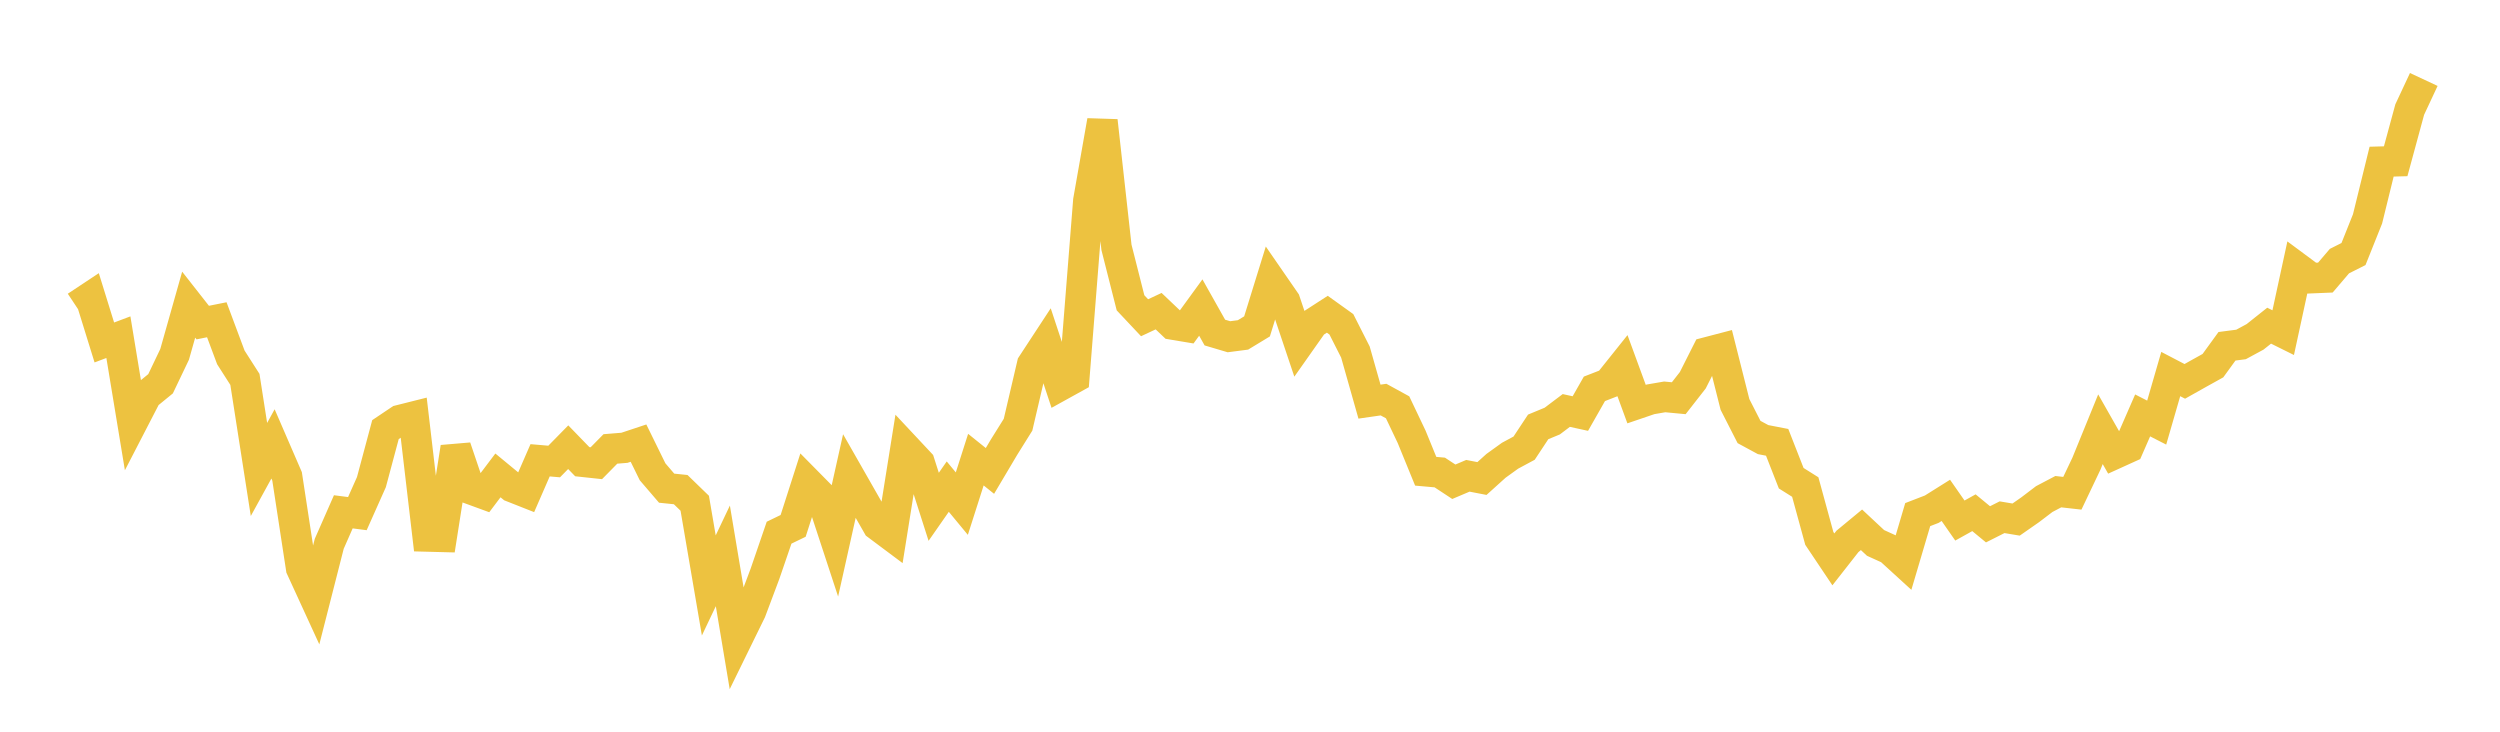 <svg width="164" height="48" xmlns="http://www.w3.org/2000/svg" xmlns:xlink="http://www.w3.org/1999/xlink"><path fill="none" stroke="rgb(237,194,64)" stroke-width="2" d="M5,20.102L5.922,19.491L6.844,22.466L7.766,22.119L8.689,27.712L9.611,25.928L10.533,25.175L11.455,23.246L12.377,19.986L13.299,21.161L14.222,20.976L15.144,23.446L16.066,24.888L16.988,30.798L17.91,29.119L18.832,31.249L19.754,37.275L20.677,39.285L21.599,35.671L22.521,33.575L23.443,33.694L24.365,31.626L25.287,28.182L26.21,27.563L27.132,27.331L28.054,35.194L28.976,35.218L29.898,29.345L30.82,32.071L31.743,32.409L32.665,31.187L33.587,31.947L34.509,32.311L35.431,30.195L36.353,30.275L37.275,29.336L38.198,30.288L39.12,30.387L40.042,29.45L40.964,29.375L41.886,29.069L42.808,30.948L43.731,32.024L44.653,32.119L45.575,33.013L46.497,38.405L47.419,36.465L48.341,41.973L49.263,40.091L50.186,37.632L51.108,34.944L52.03,34.498L52.952,31.623L53.874,32.557L54.796,35.366L55.719,31.228L56.641,32.844L57.563,34.46L58.485,35.149L59.407,29.379L60.329,30.364L61.251,33.247L62.174,31.922L63.096,33.038L64.018,30.152L64.94,30.893L65.862,29.338L66.784,27.861L67.707,23.912L68.629,22.505L69.551,25.296L70.473,24.786L71.395,13.163L72.317,7.925L73.24,16.226L74.162,19.864L75.084,20.844L76.006,20.412L76.928,21.289L77.85,21.443L78.772,20.175L79.695,21.816L80.617,22.09L81.539,21.97L82.461,21.411L83.383,18.433L84.305,19.768L85.228,22.519L86.15,21.21L87.072,20.614L87.994,21.275L88.916,23.095L89.838,26.347L90.76,26.214L91.683,26.72L92.605,28.659L93.527,30.914L94.449,30.996L95.371,31.603L96.293,31.212L97.216,31.391L98.138,30.559L99.06,29.895L99.982,29.399L100.904,28.004L101.826,27.623L102.749,26.927L103.671,27.129L104.593,25.508L105.515,25.149L106.437,23.995L107.359,26.509L108.281,26.195L109.204,26.036L110.126,26.123L111.048,24.943L111.97,23.115L112.892,22.874L113.814,26.53L114.737,28.339L115.659,28.838L116.581,29.017L117.503,31.37L118.425,31.949L119.347,35.319L120.269,36.695L121.192,35.517L122.114,34.755L123.036,35.616L123.958,36.035L124.88,36.877L125.802,33.758L126.725,33.402L127.647,32.824L128.569,34.148L129.491,33.635L130.413,34.395L131.335,33.93L132.257,34.084L133.18,33.44L134.102,32.739L135.024,32.254L135.946,32.358L136.868,30.419L137.79,28.158L138.713,29.783L139.635,29.364L140.557,27.251L141.479,27.723L142.401,24.537L143.323,25.018L144.246,24.499L145.168,23.987L146.09,22.716L147.012,22.596L147.934,22.097L148.856,21.364L149.778,21.822L150.701,17.563L151.623,18.247L152.545,18.209L153.467,17.129L154.389,16.665L155.311,14.358L156.234,10.604L157.156,10.579L158.078,7.186L159,5.214"></path></svg>